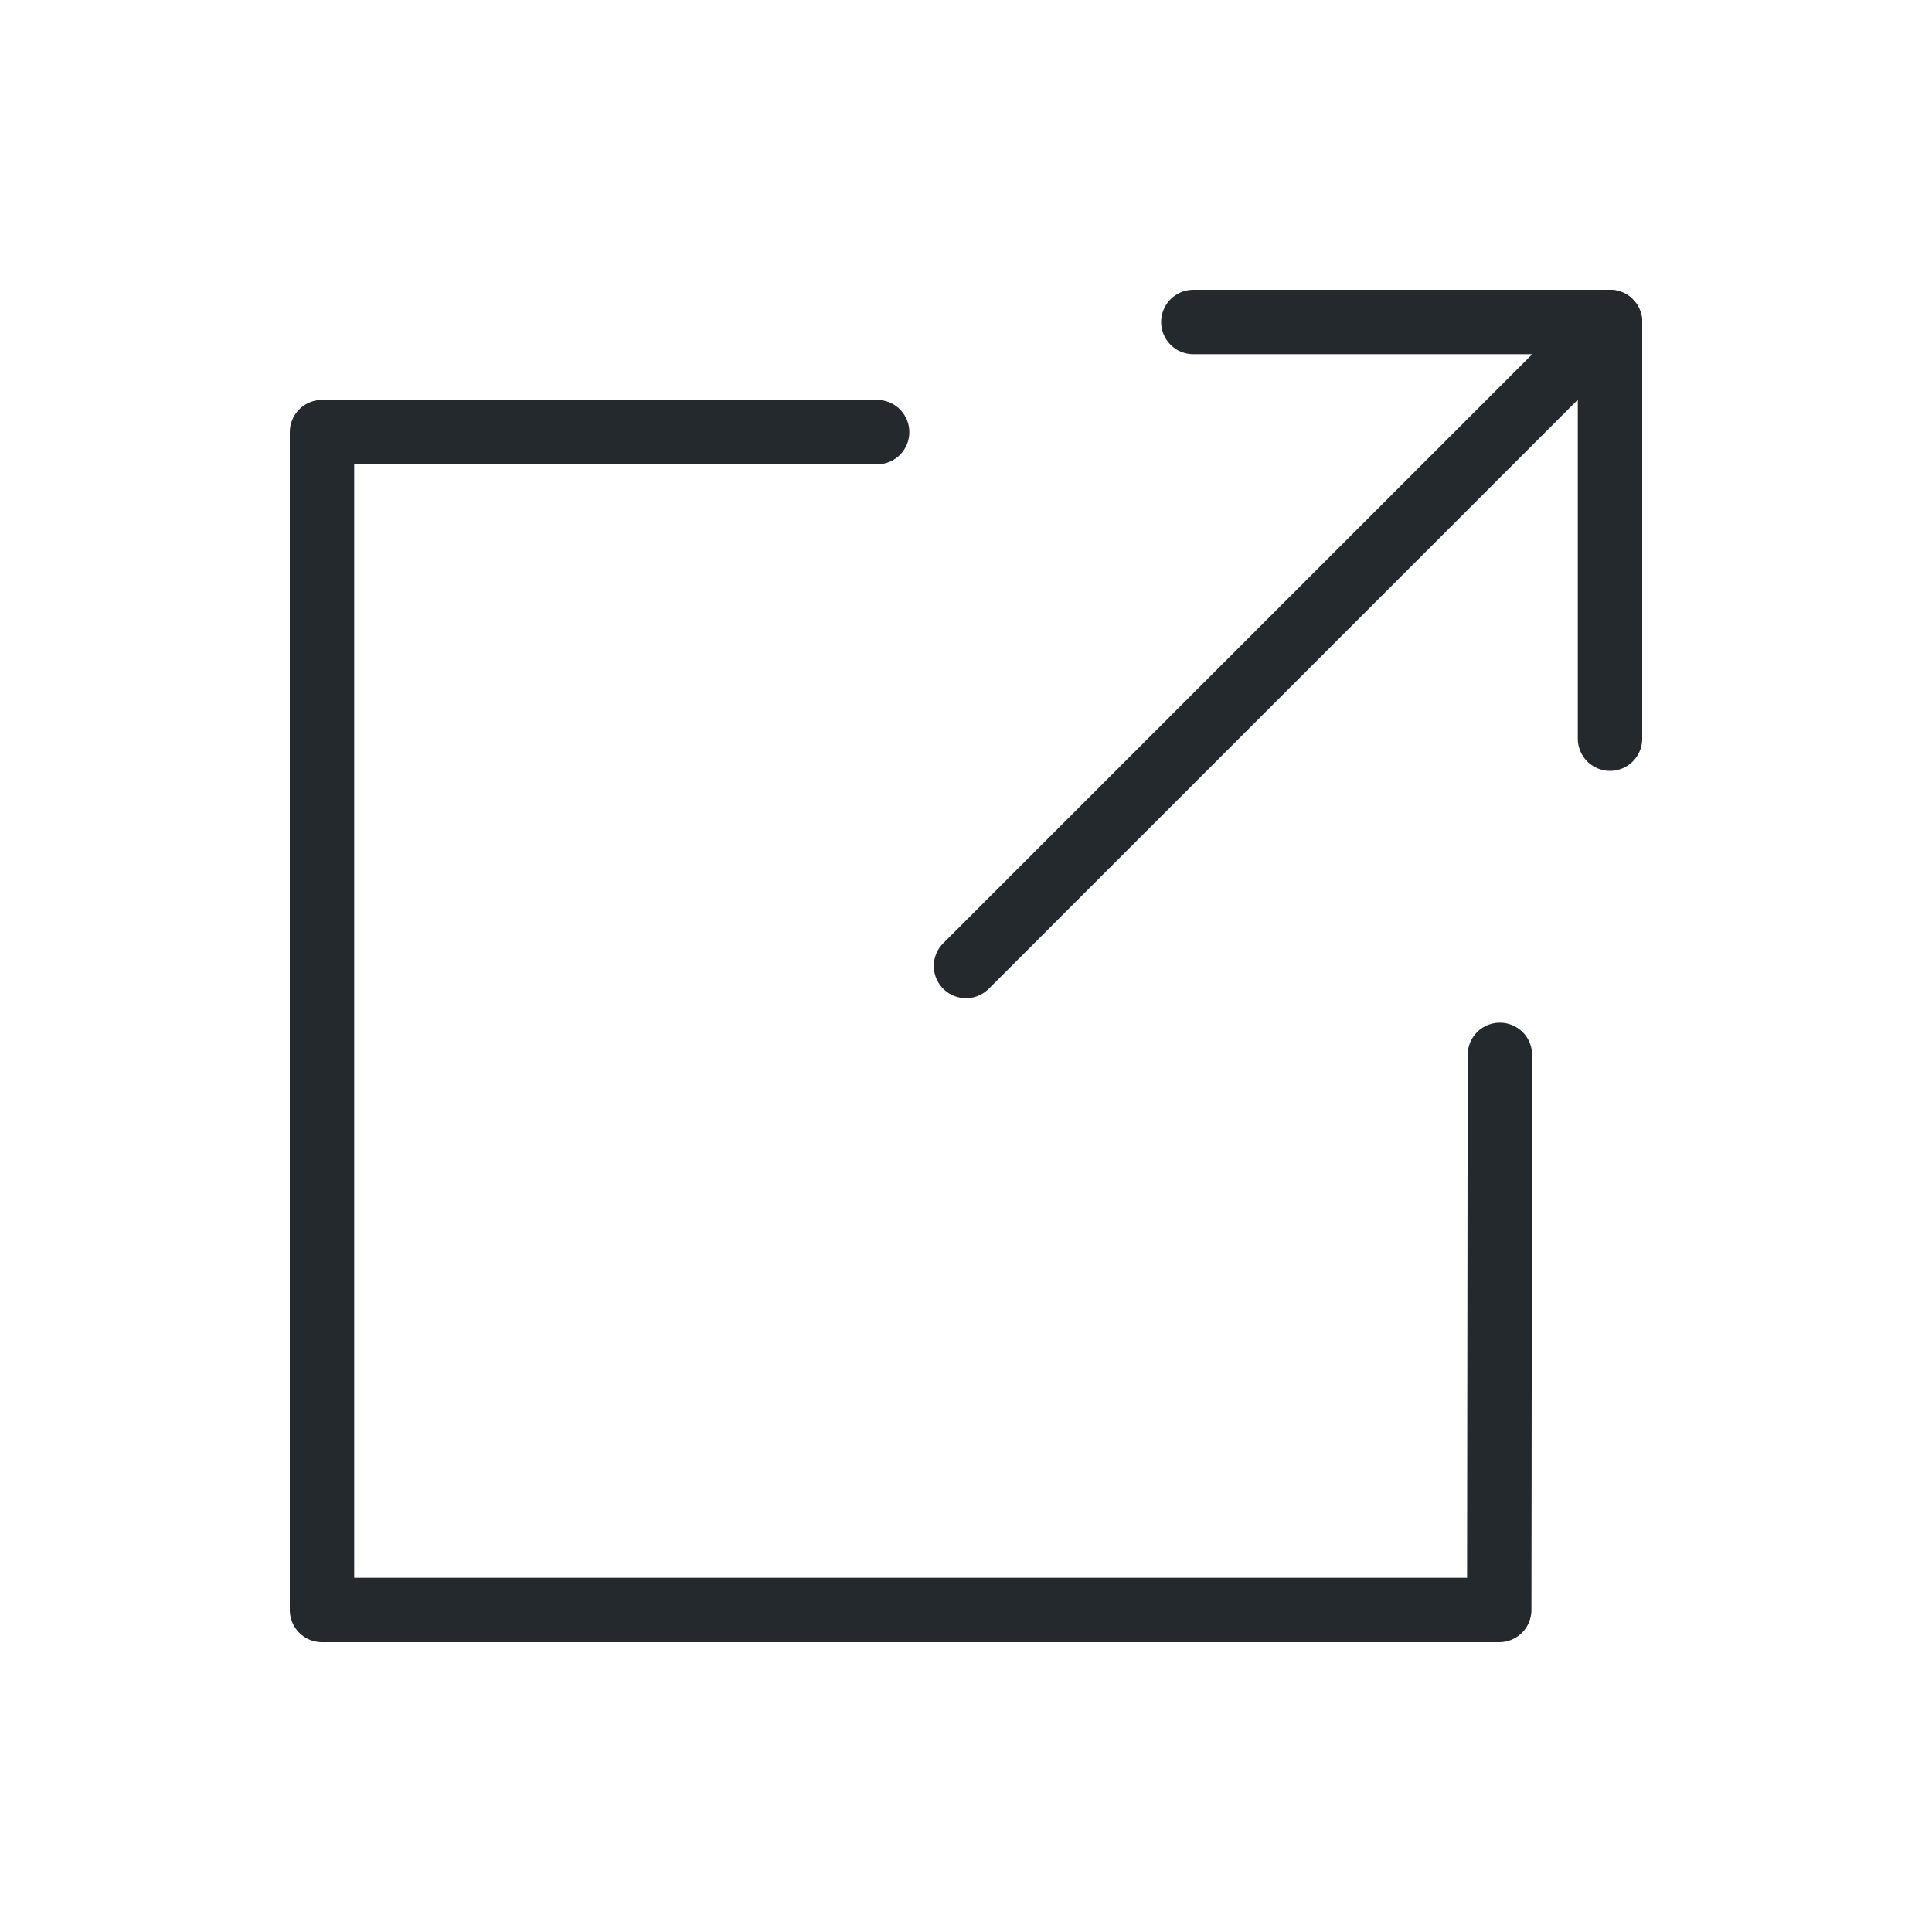 <svg xmlns="http://www.w3.org/2000/svg" viewBox="0 0 30 30"><defs><style>.cls-1,.cls-2{fill:none;}.cls-1{stroke:#24292e;stroke-linecap:round;stroke-linejoin:round;}</style></defs><g id="dark"><polyline class="cls-1" points="23.29 16.38 23.28 25 5 25 5 6.71 13.62 6.71"/><line class="cls-1" x1="15" y1="15" x2="25" y2="5"/><polyline class="cls-1" points="18.53 5 25 5 25 11.47"/><rect class="cls-2" width="30" height="30"/></g></svg>